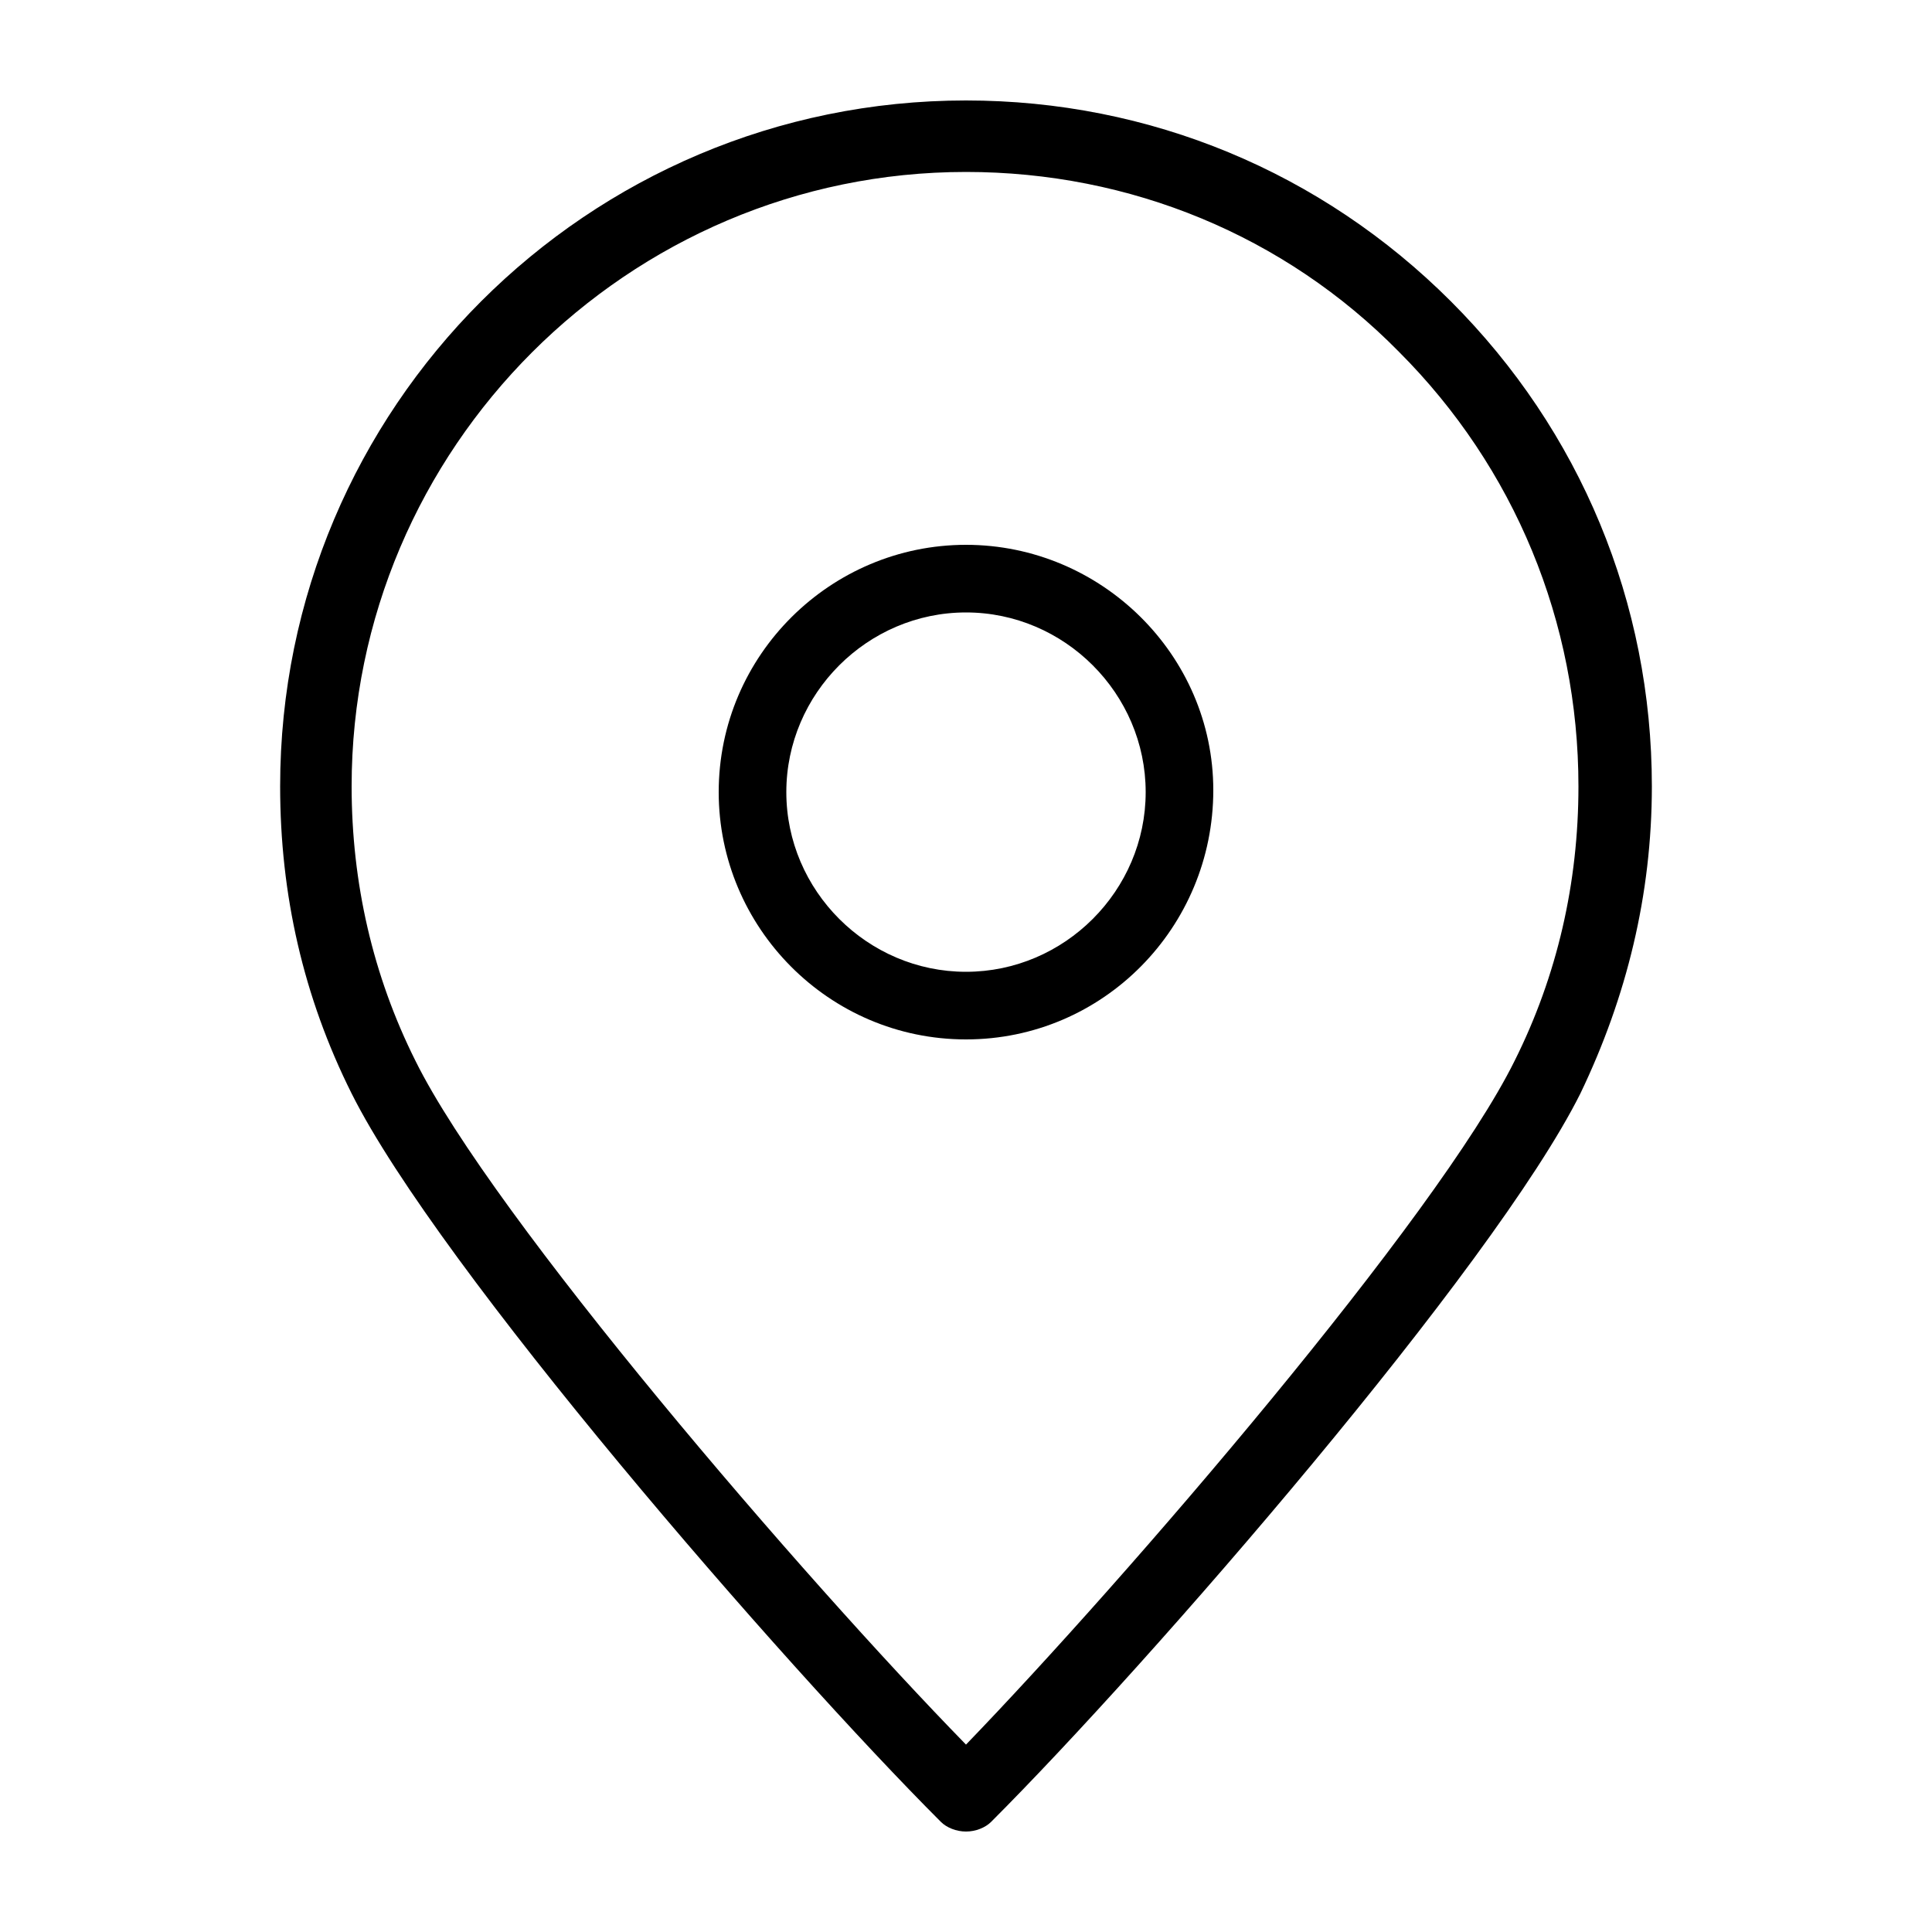 <svg xmlns="http://www.w3.org/2000/svg" viewBox="0 0 100 100"><style></style><g id="_x31_0"><path d="M50 94.8c-.5 0-1-.2-1.3-.5-8.2-8.2-26-28.7-30.5-37.7-2.5-5-3.7-10.3-3.7-15.9C14.5 21.1 30.4 5.2 50 5.2c9.5 0 18.4 3.7 25.1 10.4 6.7 6.7 10.4 15.6 10.4 25.1 0 5.6-1.3 10.9-3.7 15.9-4.5 9-22.3 29.5-30.5 37.7-.3.3-.8.5-1.3.5zm0-85.9c-17.5 0-31.8 14.3-31.8 31.8 0 5 1.1 9.8 3.3 14.2 4 8.1 20.1 26.8 28.5 35.4 8.3-8.6 24.4-27.3 28.4-35.4 2.2-4.4 3.3-9.2 3.3-14.2 0-8.5-3.3-16.5-9.3-22.5-5.9-6-13.9-9.3-22.4-9.3z"/><path d="M50 28.2c-7 0-12.8 5.7-12.8 12.8 0 7 5.7 12.8 12.8 12.8S62.8 48 62.8 40.9c0-7-5.8-12.7-12.8-12.7zm0 3.5c5.1 0 9.3 4.2 9.3 9.3s-4.2 9.3-9.3 9.3-9.3-4.2-9.3-9.3 4.2-9.3 9.3-9.3z"/></g></svg>